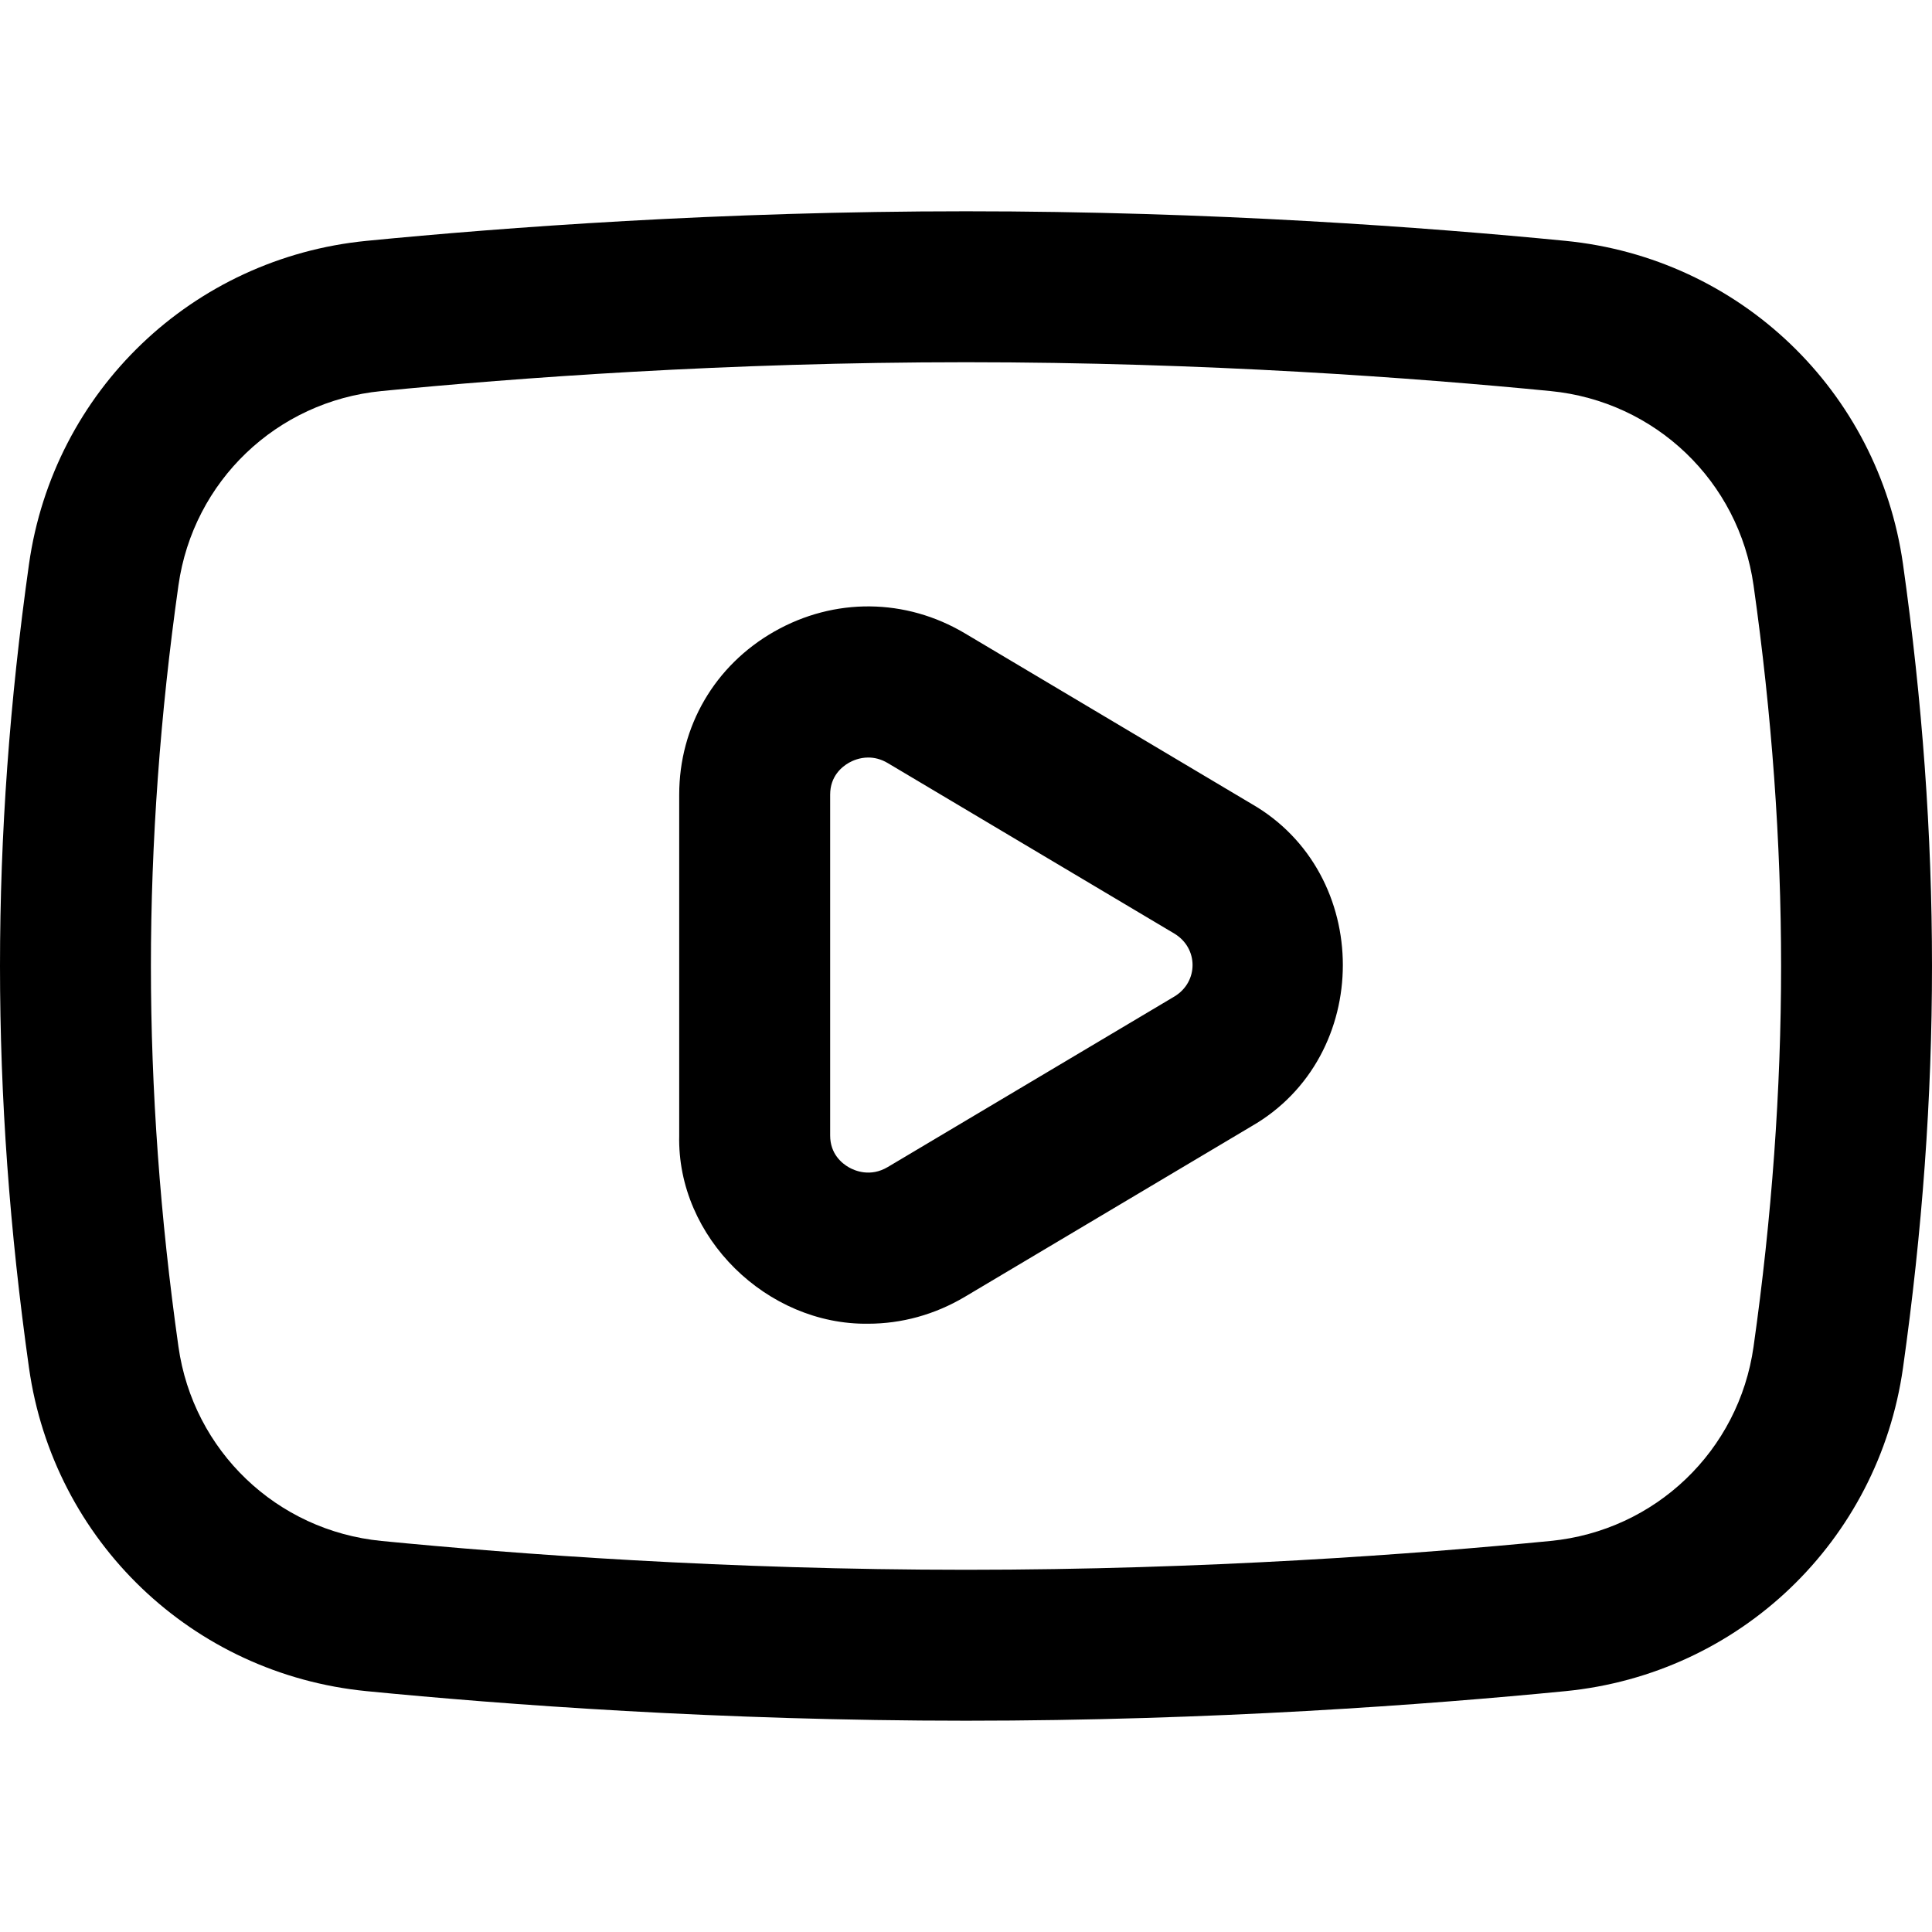 <svg id="Layer_1" enable-background="new 0 0 511.982 511.982" height="512" viewBox="0 0 511.982 511.982" width="512" xmlns="http://www.w3.org/2000/svg"><path d="m255.991 455.991c-65.145 0-122.316-4.258-158.806-7.83-46.194-4.521-82.997-39.75-89.5-85.668-10.247-72.729-10.247-140.275 0-213.005 6.503-45.917 43.306-81.146 89.5-85.667 36.489-3.572 93.661-7.83 158.806-7.83s122.316 4.258 158.806 7.83c46.194 4.521 82.997 39.75 89.5 85.668 10.247 72.729 10.247 140.275 0 213.005-6.503 45.917-43.306 81.146-89.5 85.667-36.49 3.572-93.661 7.83-158.806 7.83zm0-360c-63.53 0-119.306 4.154-154.909 7.641-27.766 2.718-49.885 23.881-53.791 51.465-4.844 34.204-7.3 68.149-7.3 100.895s2.456 66.69 7.3 100.894c3.906 27.585 26.025 48.748 53.791 51.466 35.604 3.486 91.379 7.641 154.909 7.641s119.306-4.154 154.909-7.641c27.766-2.718 49.885-23.881 53.791-51.465 4.844-34.204 7.3-68.149 7.3-100.895s-2.456-66.69-7.3-100.894c-3.906-27.585-26.025-48.748-53.791-51.466-35.603-3.487-91.379-7.641-154.909-7.641zm-25.943 254.796c-26.74.364-50.683-22.824-50.057-49.881v-90.33c0-18.09 9.423-34.249 25.207-43.225 15.908-9.048 34.796-8.862 50.519.492l75.914 45.165c32.302 18.533 32.294 66.938 0 85.465l-75.914 45.165c-8.006 4.763-16.834 7.149-25.669 7.149zm.047-150.043c-2.333 0-4.189.848-5.123 1.379-1.86 1.058-4.98 3.562-4.98 8.453v90.33c0 4.892 3.12 7.396 4.98 8.453 1.557.886 5.676 2.651 10.294-.098l75.914-45.165c6.463-3.858 6.472-12.845 0-16.711l-75.914-45.165c-1.848-1.099-3.616-1.476-5.171-1.476z"/></svg>